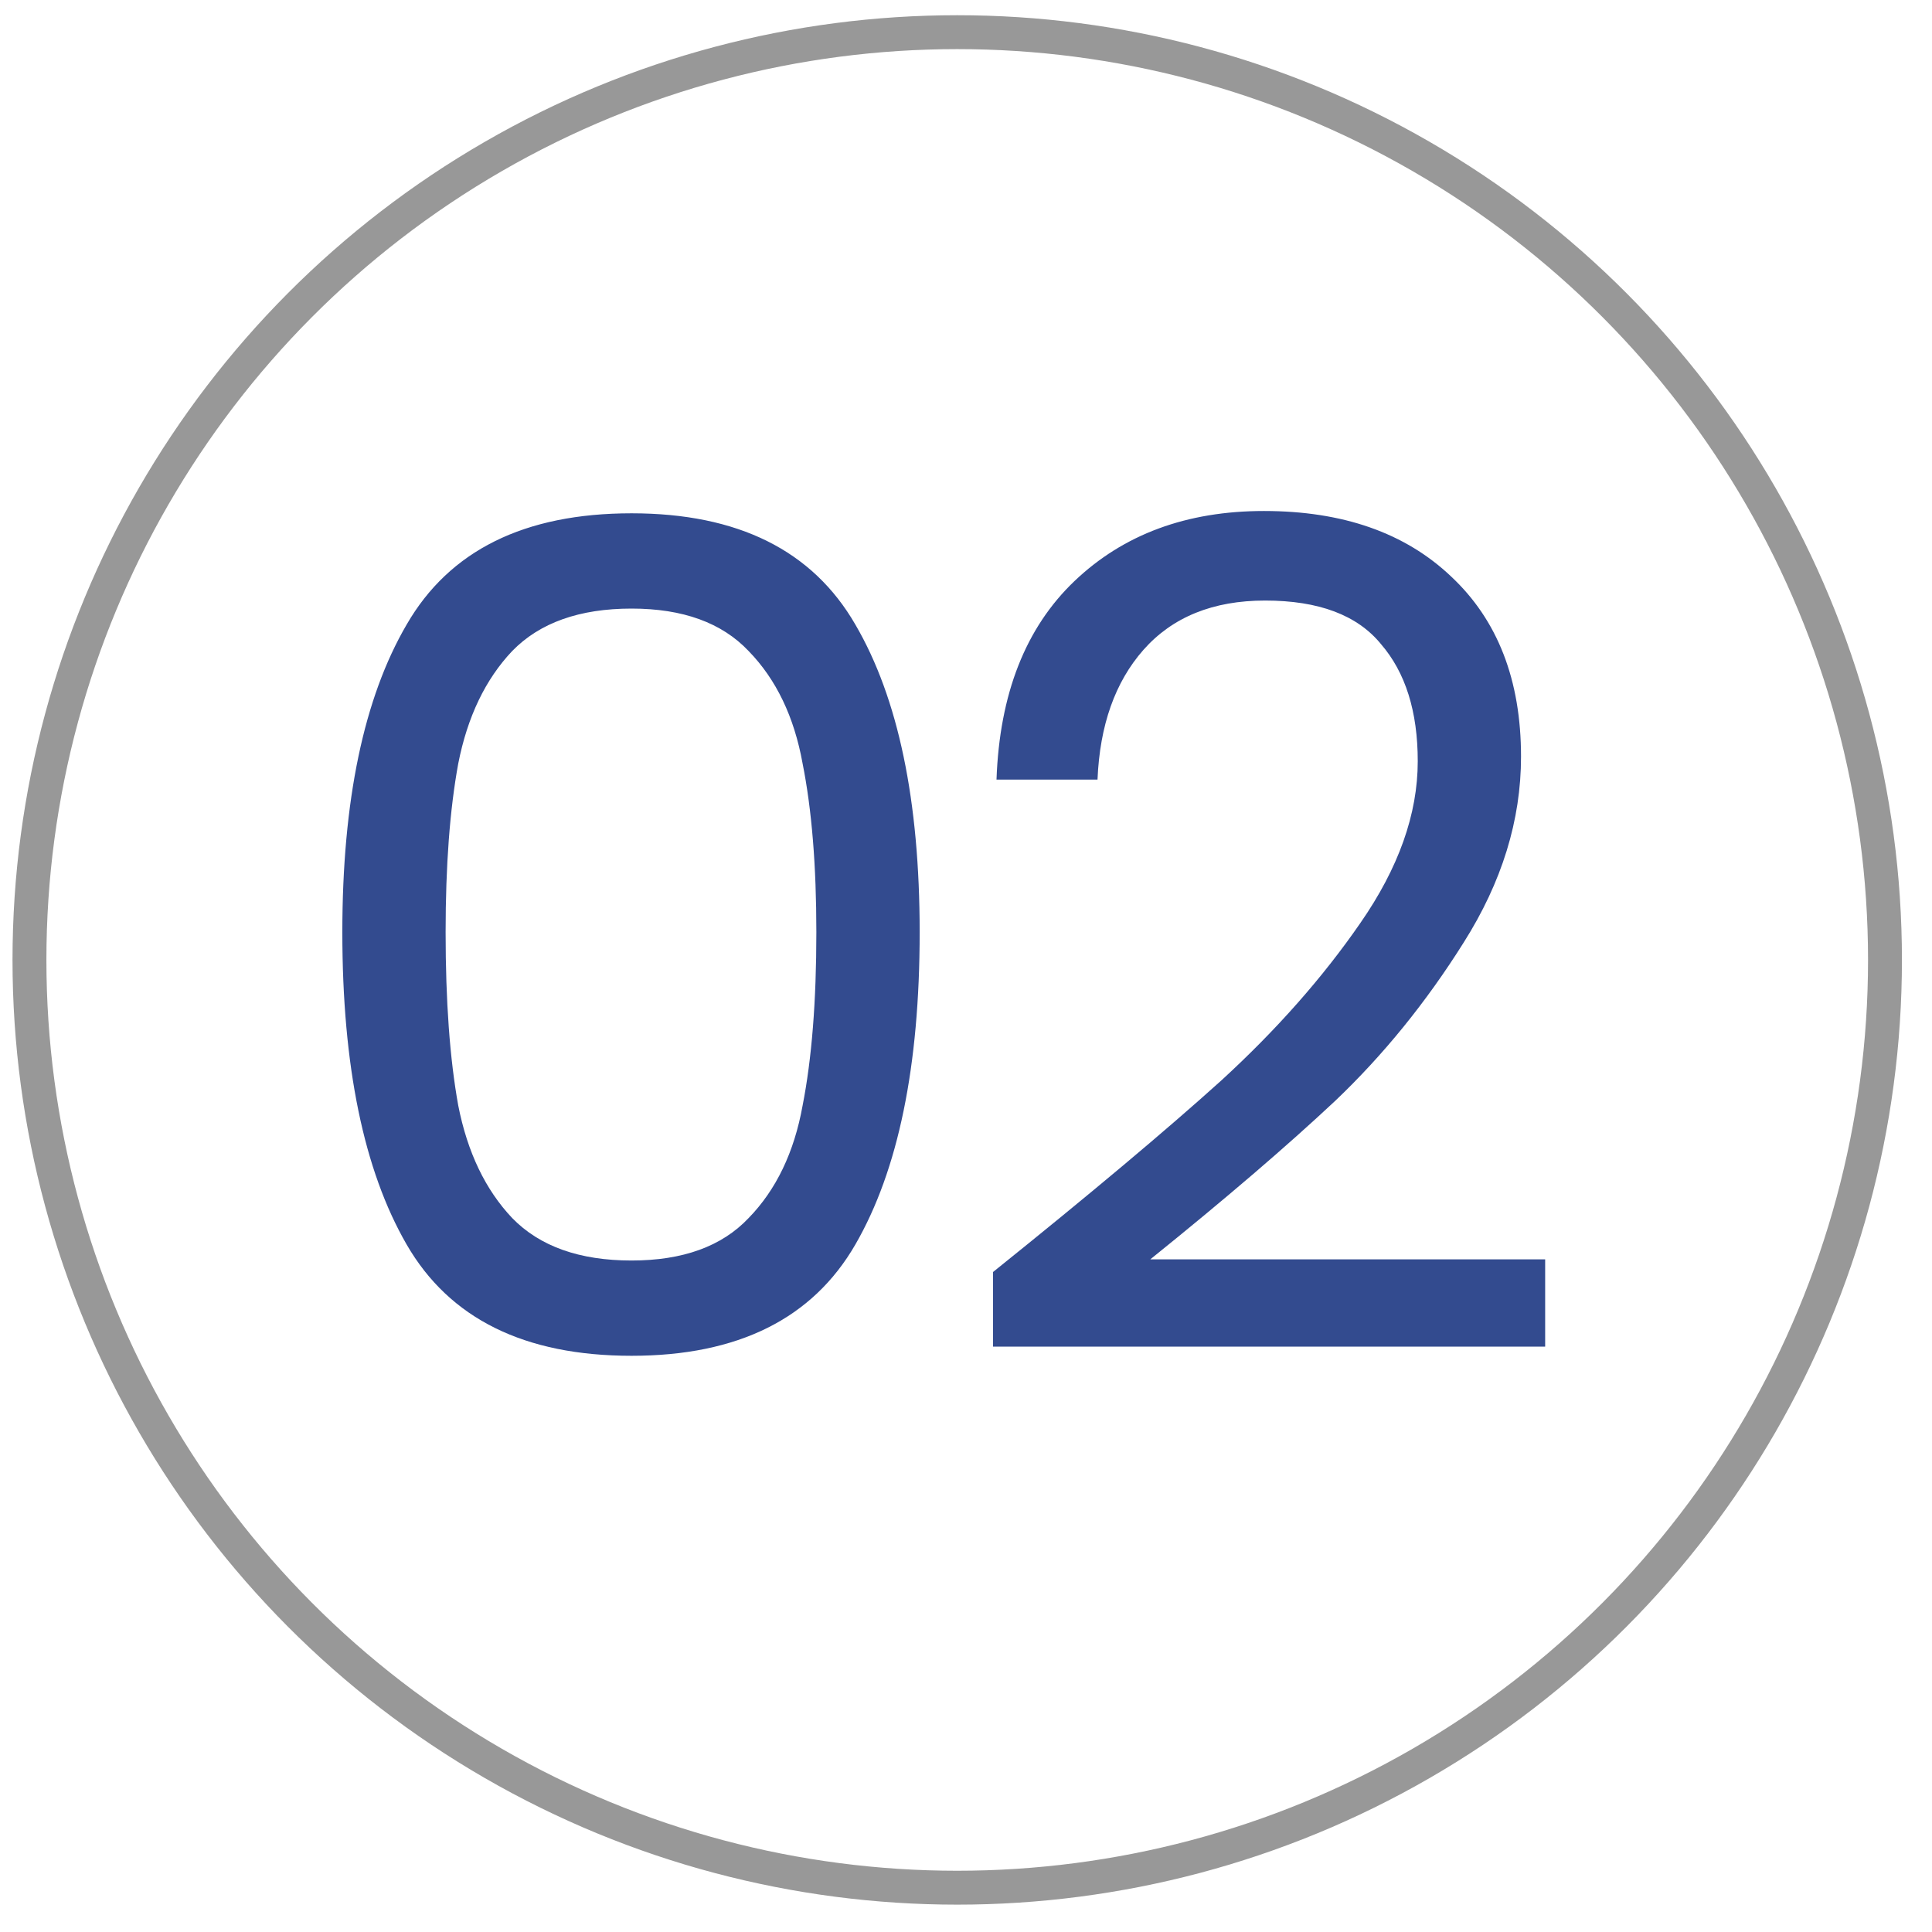 <svg xmlns="http://www.w3.org/2000/svg" width="57" height="57" viewBox="0 0 57 57" fill="none"><circle cx="28.241" cy="28.321" r="27.372" stroke="#989898"></circle><path d="M10.1 27.504C10.1 23.621 10.732 20.596 11.996 18.429C13.26 16.239 15.473 15.144 18.633 15.144C21.771 15.144 23.973 16.239 25.237 18.429C26.501 20.596 27.133 23.621 27.133 27.504C27.133 31.455 26.501 34.525 25.237 36.715C23.973 38.905 21.771 40 18.633 40C15.473 40 13.26 38.905 11.996 36.715C10.732 34.525 10.1 31.455 10.1 27.504ZM24.085 27.504C24.085 25.54 23.95 23.881 23.679 22.526C23.431 21.149 22.9 20.043 22.087 19.208C21.297 18.372 20.146 17.955 18.633 17.955C17.098 17.955 15.924 18.372 15.111 19.208C14.321 20.043 13.791 21.149 13.52 22.526C13.271 23.881 13.147 25.54 13.147 27.504C13.147 29.536 13.271 31.241 13.52 32.618C13.791 33.995 14.321 35.101 15.111 35.936C15.924 36.772 17.098 37.189 18.633 37.189C20.146 37.189 21.297 36.772 22.087 35.936C22.9 35.101 23.431 33.995 23.679 32.618C23.95 31.241 24.085 29.536 24.085 27.504ZM29.298 37.528C32.165 35.225 34.411 33.34 36.037 31.873C37.662 30.383 39.028 28.836 40.134 27.233C41.263 25.608 41.828 24.016 41.828 22.459C41.828 20.991 41.466 19.84 40.744 19.004C40.044 18.146 38.904 17.718 37.324 17.718C35.789 17.718 34.592 18.203 33.734 19.174C32.899 20.122 32.447 21.397 32.38 23H29.4C29.49 20.472 30.258 18.519 31.702 17.142C33.147 15.765 35.01 15.076 37.29 15.076C39.615 15.076 41.455 15.72 42.81 17.006C44.187 18.293 44.875 20.066 44.875 22.323C44.875 24.197 44.311 26.026 43.182 27.809C42.076 29.57 40.812 31.128 39.389 32.482C37.967 33.814 36.15 35.372 33.937 37.155H45.587V39.729H29.298V37.528Z" fill="#334B8F"></path></svg>